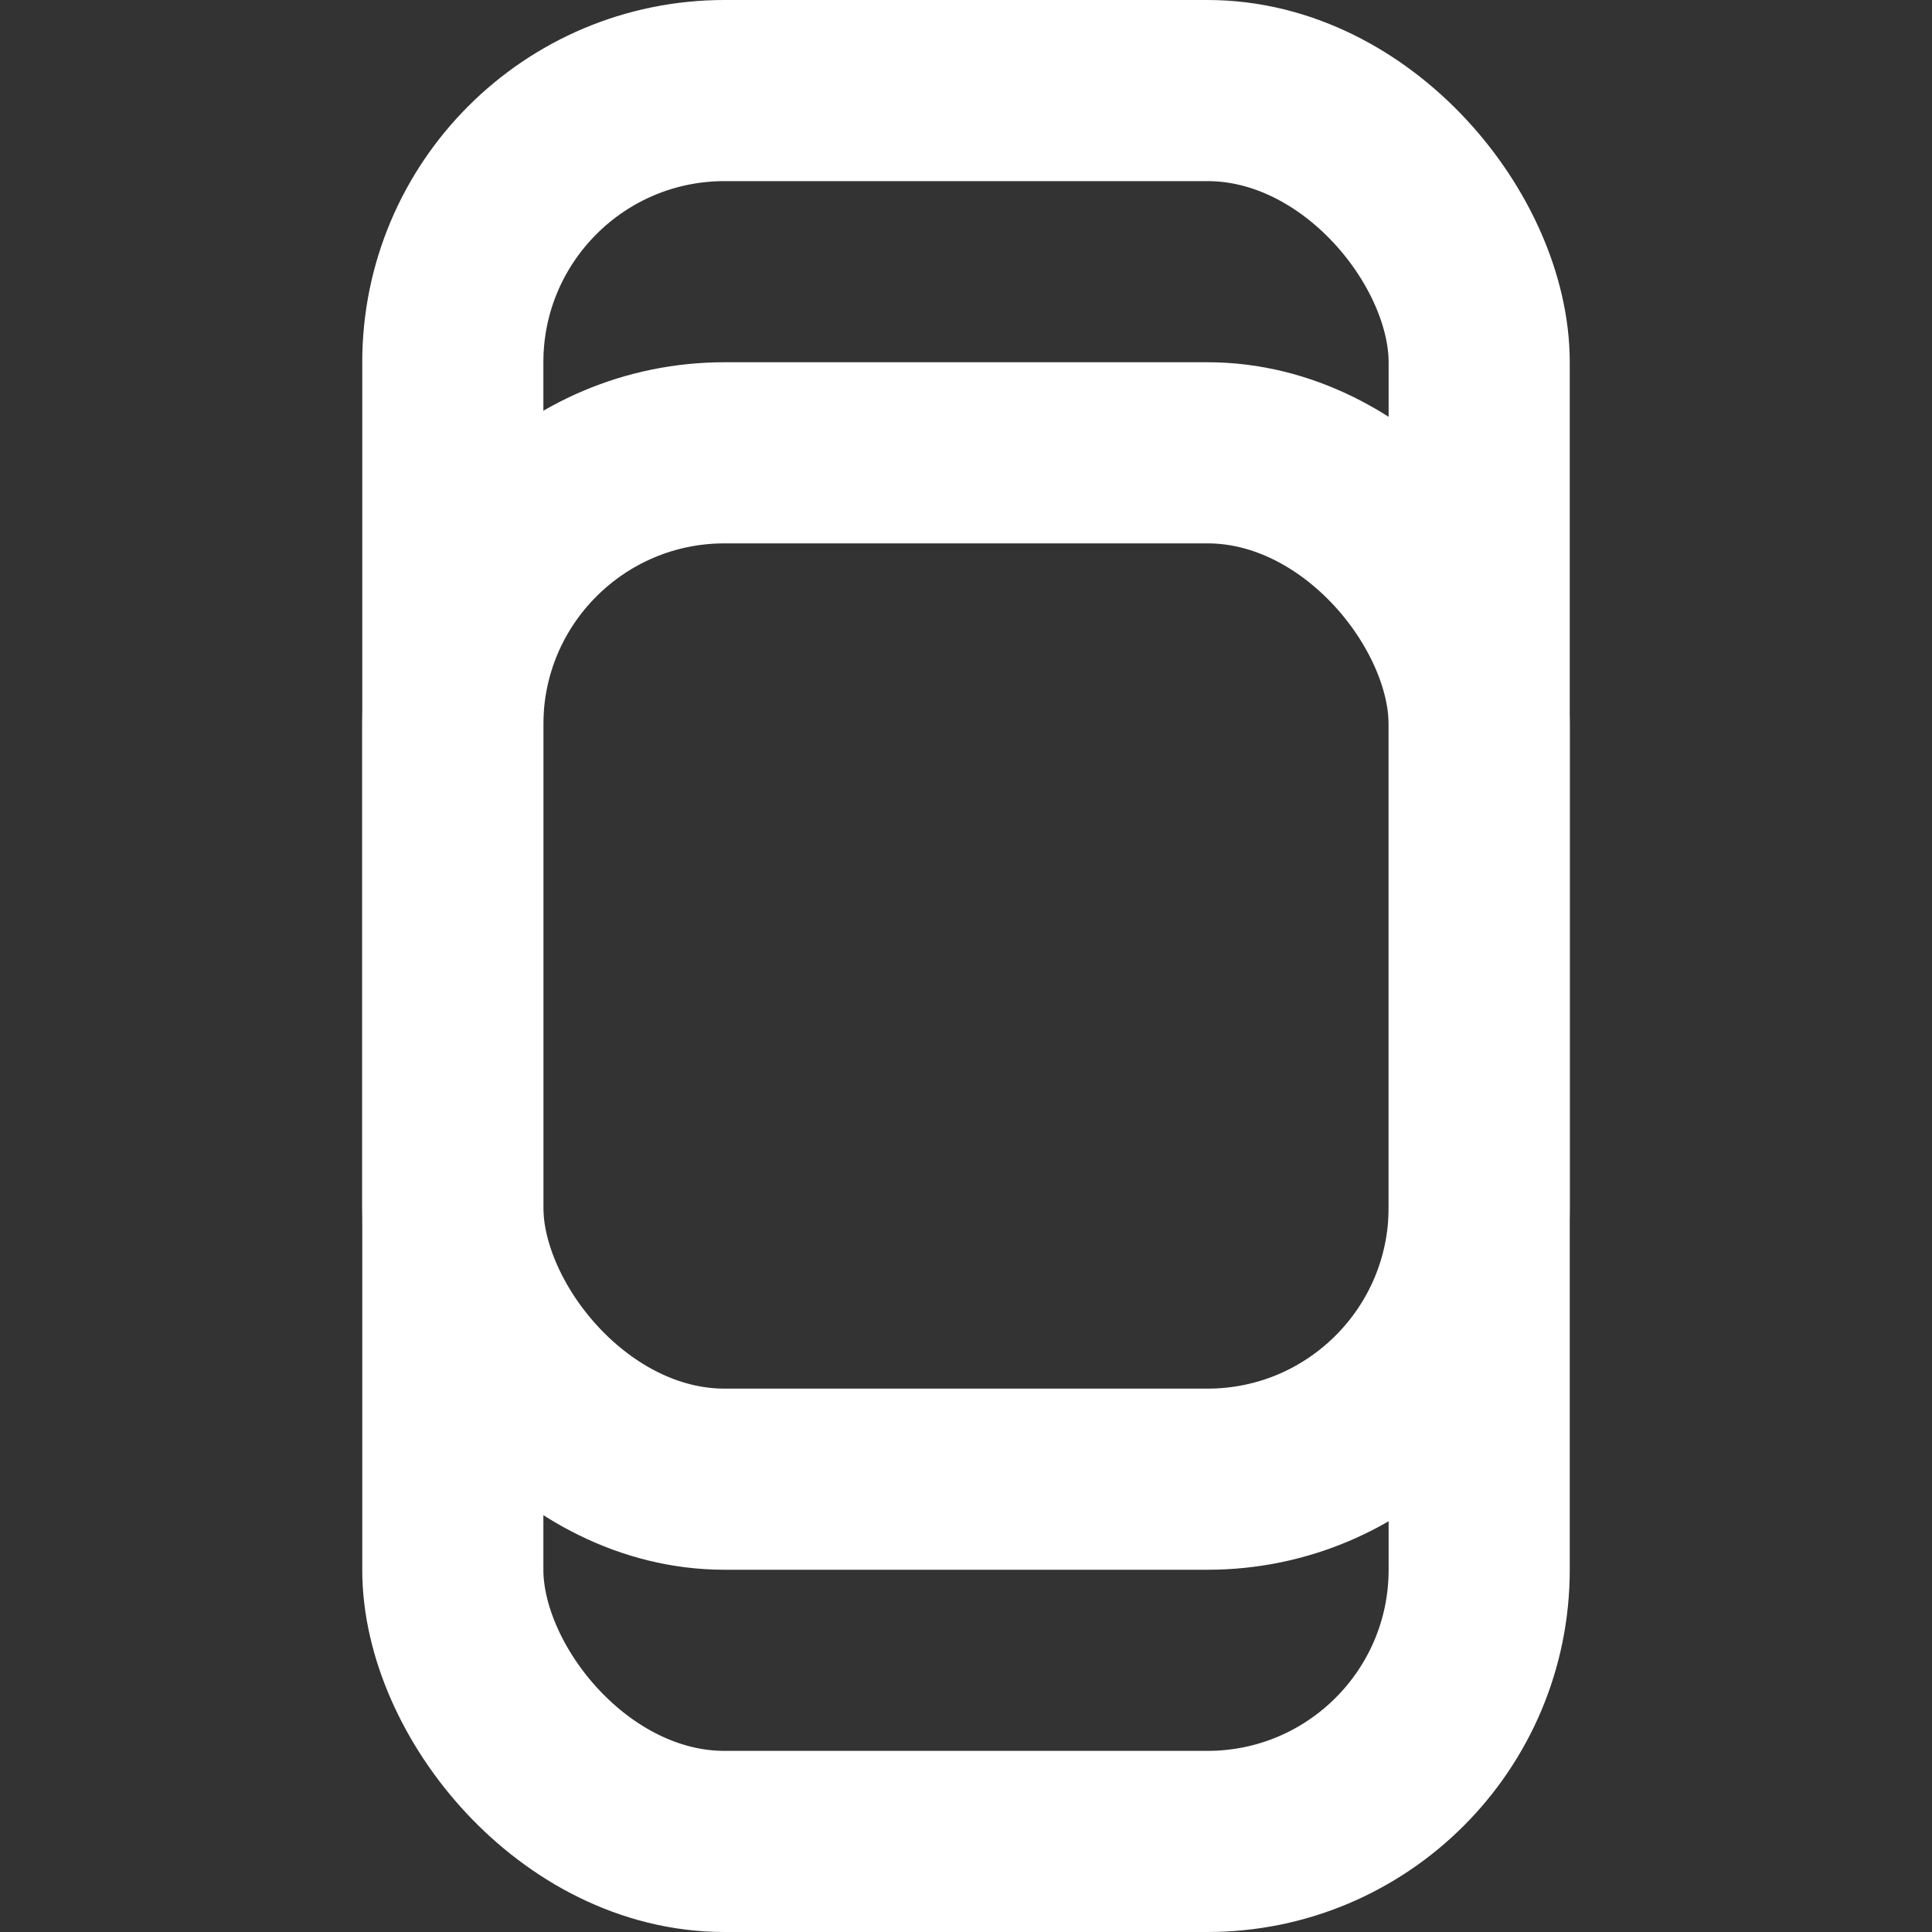 <svg width="16" height="16" viewBox="0 0 16 16" fill="none" xmlns="http://www.w3.org/2000/svg">
<rect x="0" y="0" width="16" height="16" fill="#333333" stroke="none"/>
<rect x="3.75" y="0.75" width="8.5" height="14.5" rx="2.25" stroke="white" stroke-width="1.5"/>
<rect x="3.75" y="3.75" width="8.5" height="8.5" rx="2.25" stroke="white" stroke-width="1.5"/>
</svg>
